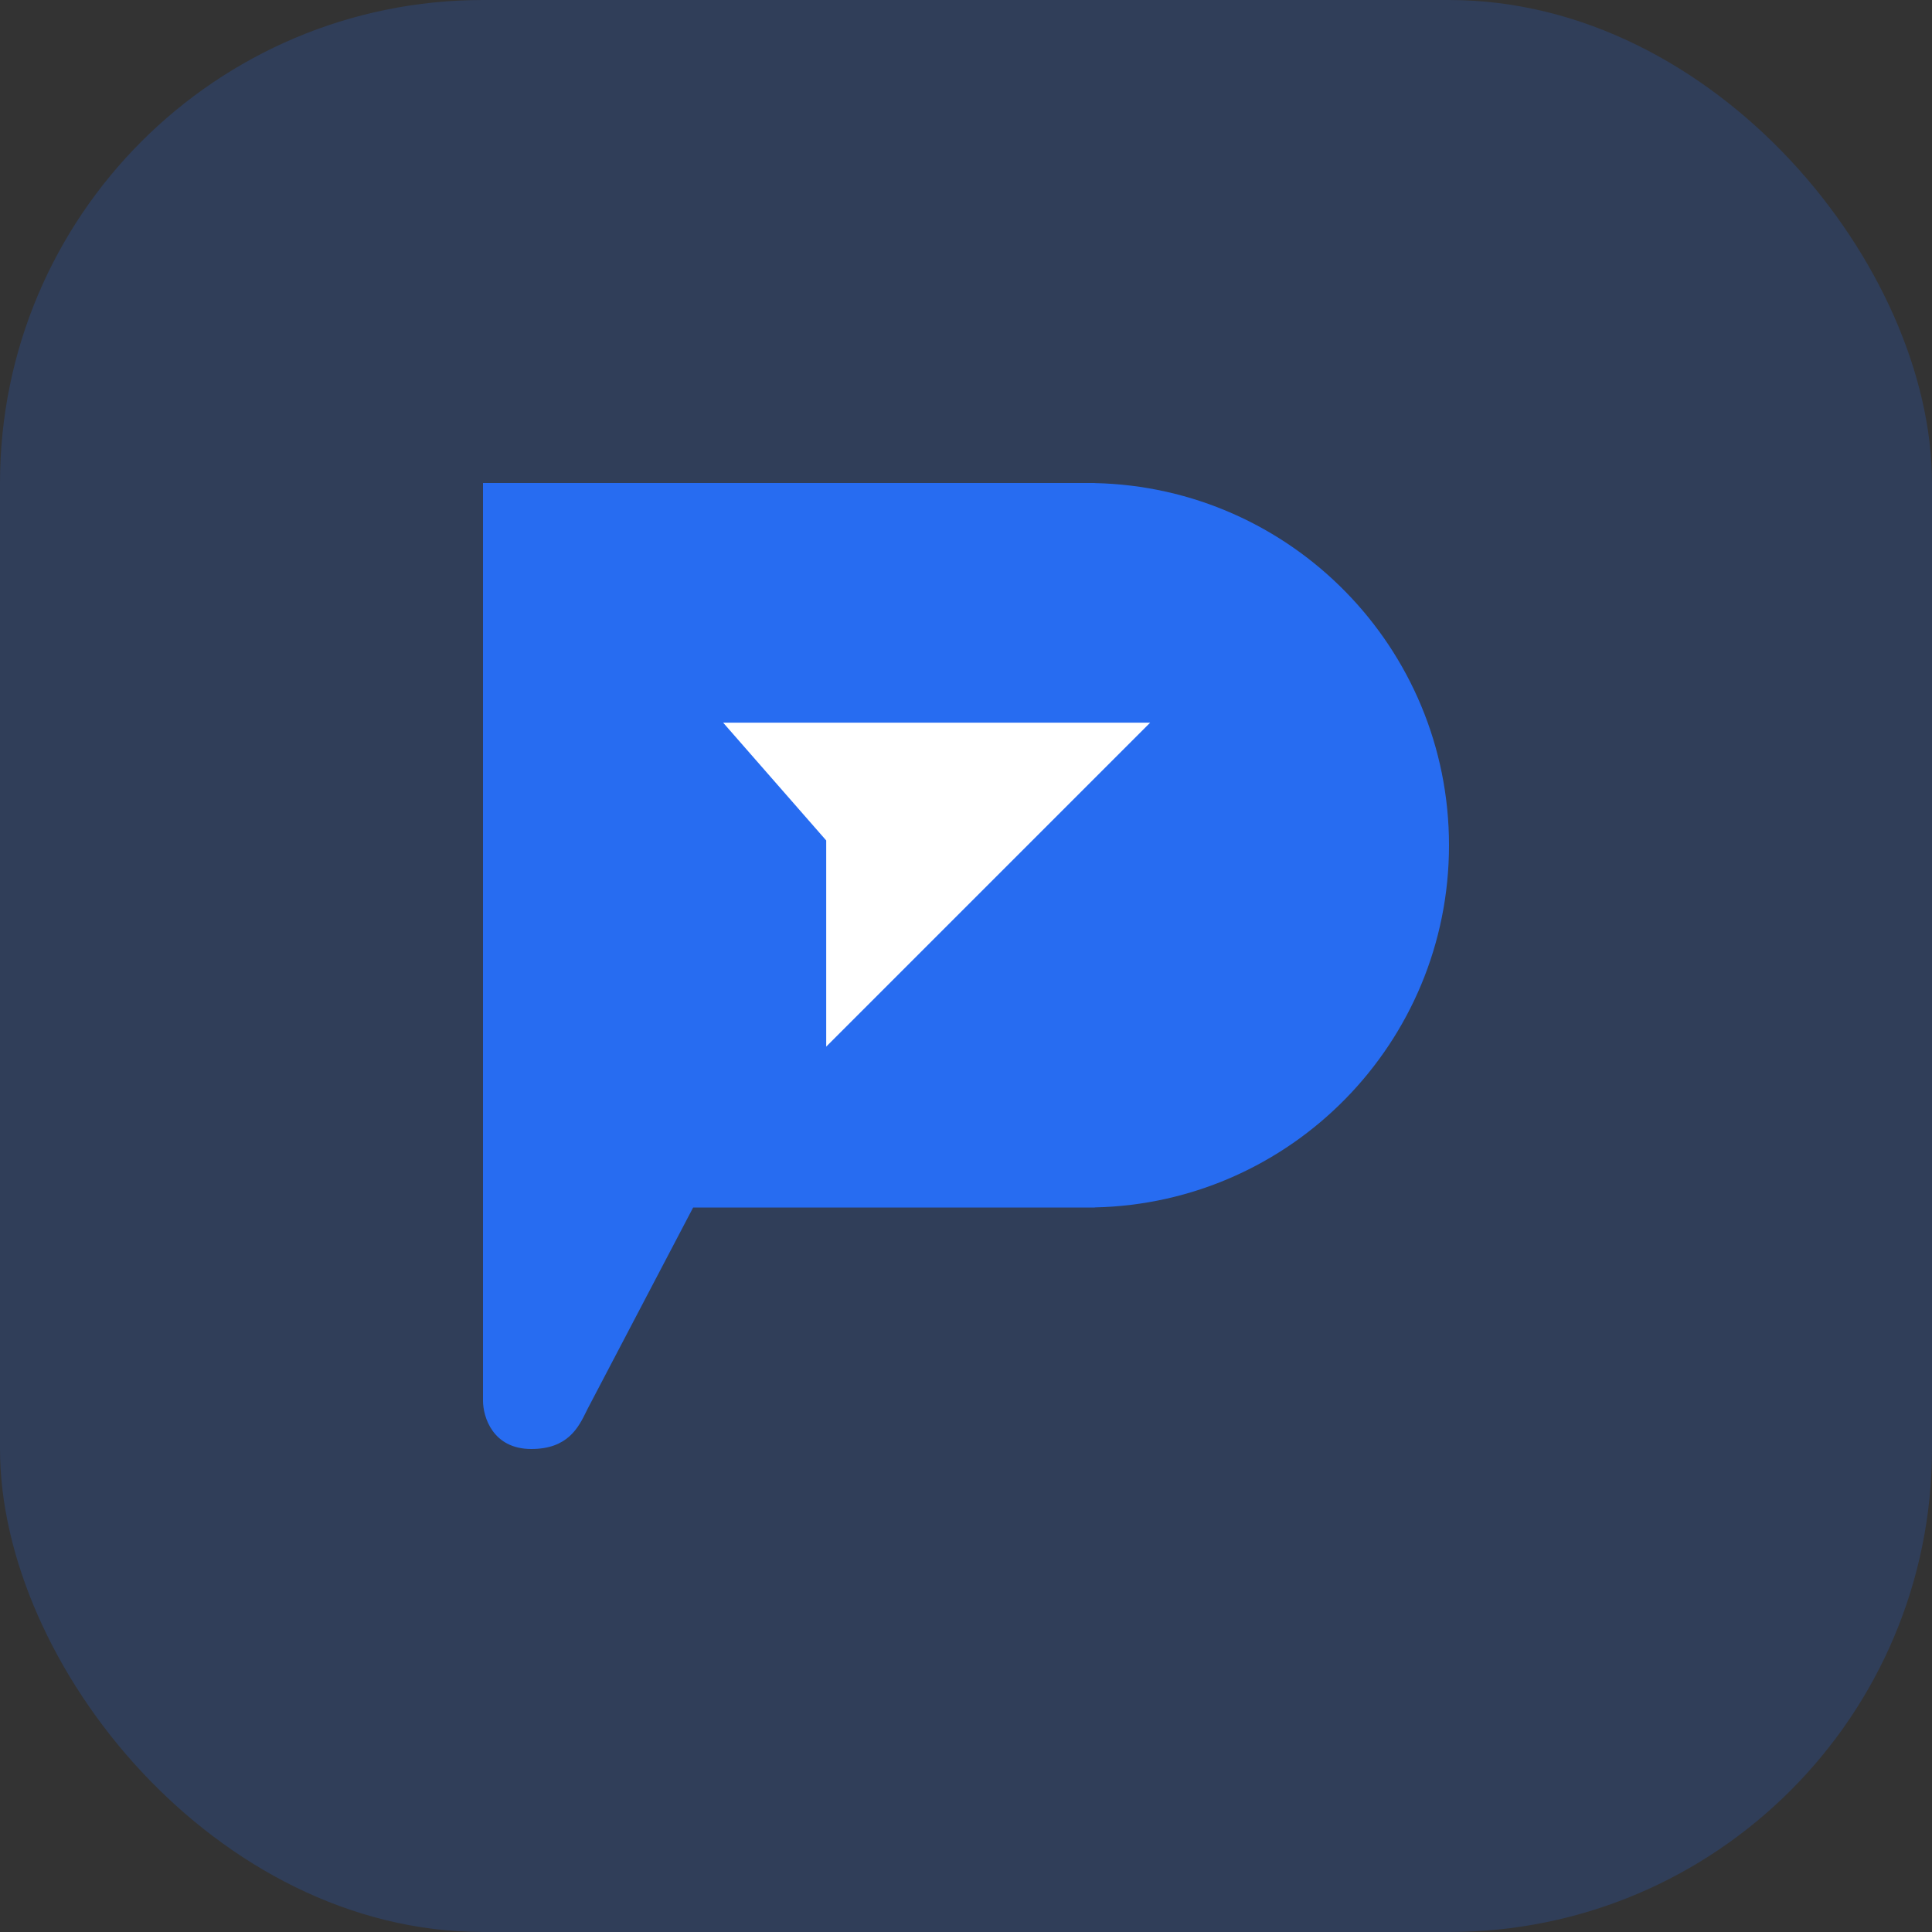 <svg width="48" height="48" viewBox="0 0 48 48" fill="none" xmlns="http://www.w3.org/2000/svg">
<rect x="0" y="0" width="48" height="48" fill="#333333" stroke="none"/>
<rect width="48" height="48" rx="12" fill="#276CF1" fill-opacity="0.2"/>
<path fill-rule="evenodd" clip-rule="evenodd" d="M12 12H27H27.2V12.002C32.078 12.108 36 16.096 36 21C36 25.904 32.078 29.892 27.2 29.998V30H27H17.221L14.6 35C14.589 35.022 14.578 35.044 14.567 35.067C14.372 35.464 14.108 36 13.2 36C12.24 36 12 35.2 12 34.8V30V14.4V12Z" fill="#276CF1"/>
<path d="M17.966 17.954L28.576 17.954L20.527 26.003L20.527 20.881L17.966 17.954Z" fill="white"/>
</svg>
